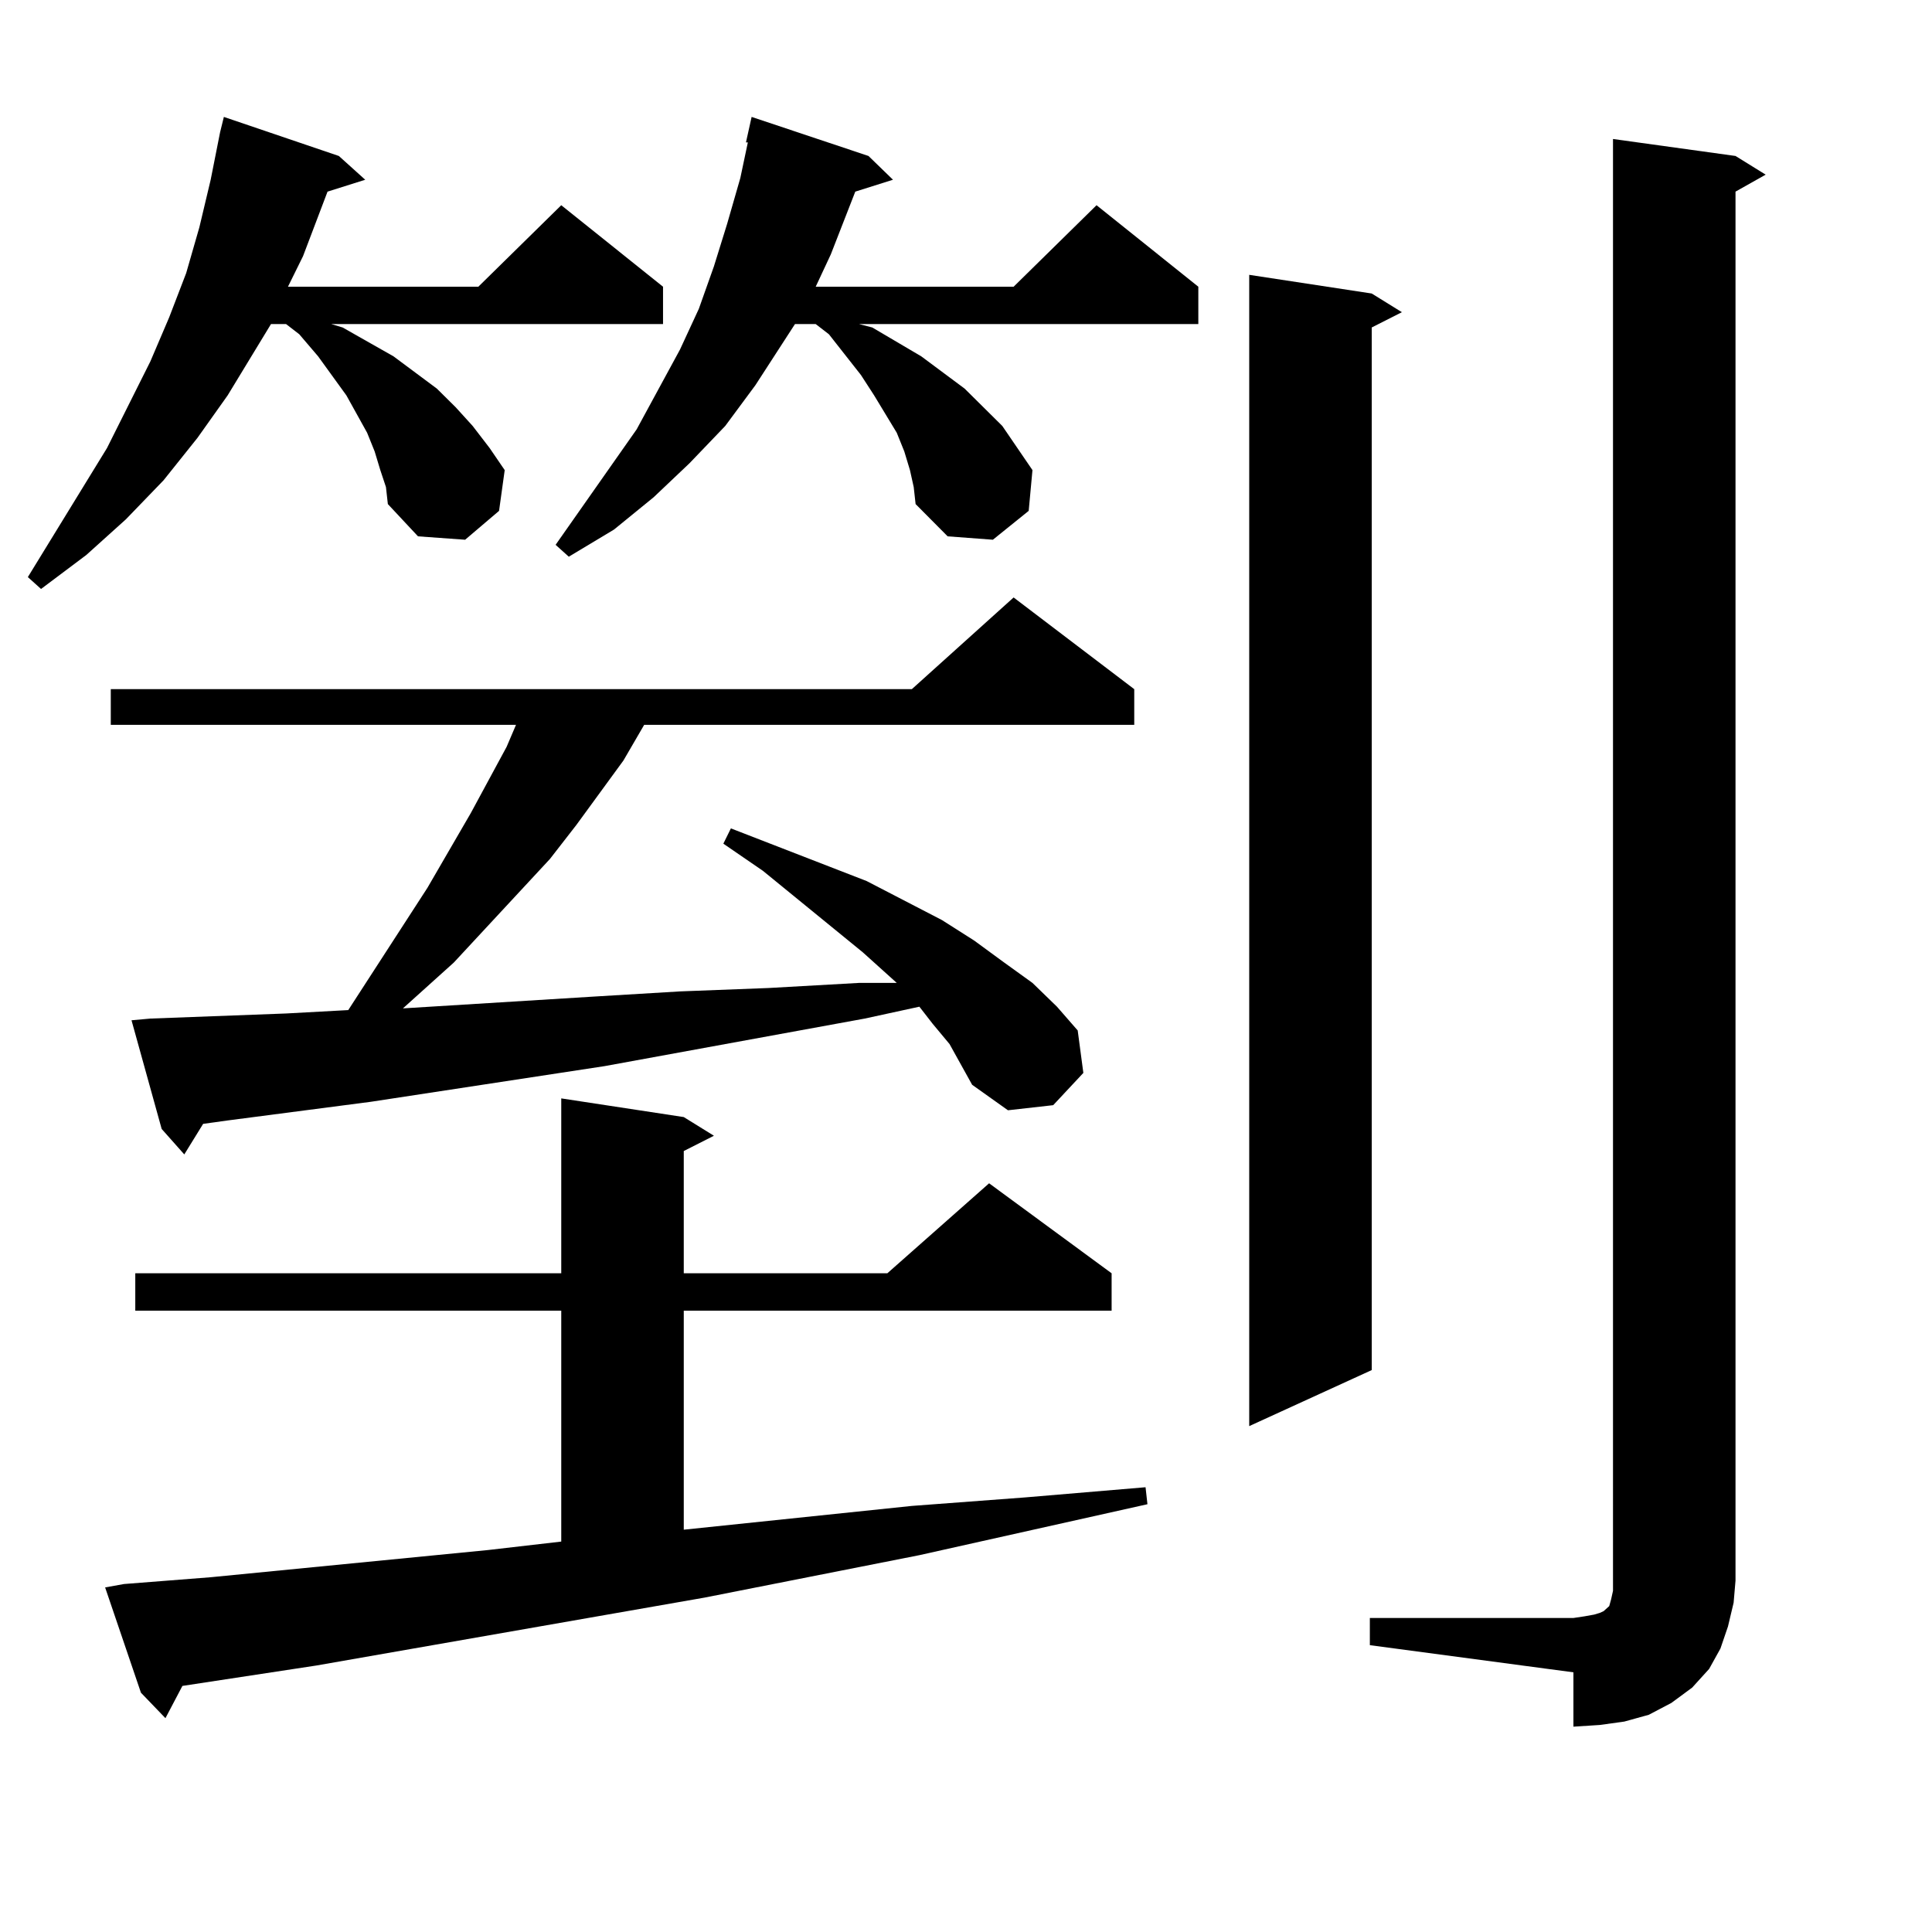 <?xml version="1.0" encoding="utf-8"?>
<!-- Generator: Adobe Illustrator 16.0.0, SVG Export Plug-In . SVG Version: 6.00 Build 0)  -->
<!DOCTYPE svg PUBLIC "-//W3C//DTD SVG 1.1//EN" "http://www.w3.org/Graphics/SVG/1.1/DTD/svg11.dtd">
<svg version="1.1" id="图层_1" xmlns="http://www.w3.org/2000/svg" xmlns:xlink="http://www.w3.org/1999/xlink" x="0px" y="0px"
	 width="1000px" height="1000px" viewBox="0 0 1000 1000" enable-background="new 0 0 1000 1000" xml:space="preserve">
<path d="M196.849,243.328l-2.927-9.668l-3.902-9.668l-10.731-19.336l-14.634-20.215l-9.756-11.426l-6.829-5.273h-7.805
	l-22.438,36.914l-15.609,21.973l-17.561,21.973l-19.512,20.215l-20.487,18.457l-23.414,17.578l-6.829-6.152l40.975-66.797
	l22.438-44.824l9.756-22.852l8.78-22.852l6.829-23.73l5.854-24.609l4.878-24.609l1.951-7.91l59.511,20.215l13.658,12.305
	l-19.512,6.152l-12.683,33.398l-7.805,15.82h98.534l42.926-42.188l52.682,42.188v19.336H171.483l5.854,1.758l26.341,14.941
	l22.438,16.699l9.756,9.668l8.78,9.668l8.78,11.426l7.805,11.426l-2.927,21.094l-17.561,14.941l-24.39-1.758l-15.609-16.699
	l-0.976-8.789L196.849,243.328z M64.169,819.891l44.877-3.516l143.411-14.063l38.048-4.395V678.387H70.022v-19.336h220.482v-90.527
	l63.413,9.668l15.609,9.668l-15.609,7.91v63.281h105.363l52.682-46.582l63.413,46.582v19.336H353.918v113.379l118.046-12.305
	l58.535-4.395l62.438-5.273l0.976,8.789l-118.046,26.367l-111.217,21.973l-200.971,35.156l-69.267,10.547l-8.78,16.699
	l-12.683-13.184l-18.536-54.492L64.169,819.891z M491.476,540.398l-8.78-10.547l-6.829-8.789l-28.292,6.152l-134.631,24.609
	l-120.973,18.457l-74.145,9.668l-12.683,1.758l-9.756,15.82l-11.707-13.184l-15.609-56.25l9.756-0.879l70.242-2.637l32.194-1.758
	l40.975-63.281l22.438-38.672l18.536-34.277l4.878-11.426H57.34v-18.457h414.624l52.682-47.461l62.438,47.461v18.457H333.431
	l-10.731,18.457l-24.39,33.398l-13.658,17.578l-49.755,53.613l-26.341,23.73l99.51-6.152l43.901-2.637l45.853-1.758l46.828-2.637
	h19.512l-17.561-15.82l-51.706-42.188l-20.487-14.063l3.902-7.91l70.242,27.246l39.023,20.215l16.585,10.547l15.609,11.426
	l14.634,10.547l12.683,12.305l10.731,12.305l2.927,21.973l-15.609,16.699l-23.414,2.637l-18.536-13.184L491.476,540.398z
	 M470.988,243.328l-2.927-9.668l-3.902-9.668l-11.707-19.336l-6.829-10.547l-16.585-21.094l-6.829-5.273h-10.731l-20.487,31.641
	l-15.609,21.094l-18.536,19.336l-18.536,17.578l-20.487,16.699l-23.414,14.063L287.578,282l41.95-59.766l22.438-41.309l9.756-21.094
	l7.805-21.973l6.829-21.973l6.829-23.73l3.902-18.457h-0.976l2.927-13.184l60.486,20.215l12.683,12.305l-19.512,6.152l-12.683,32.52
	l-7.805,16.699h102.437l42.926-42.188l52.682,42.188v19.336H444.647l6.829,1.758l25.365,14.941l22.438,16.699l9.756,9.668
	l9.756,9.668l7.805,11.426l7.805,11.426l-1.951,21.094l-18.536,14.941l-23.414-1.758l-16.585-16.699l-0.976-8.789L470.988,243.328z
	 M710.007,151.922l15.609,9.668l-15.609,7.91v539.648l-63.413,29.004V142.254L710.007,151.922z M709.031,837.469h105.363
	l5.854-0.879l4.878-0.879l2.927-0.879l1.951-0.879l0.976-0.879l0.976-0.879l0.976-0.879l0.976-3.516l0.976-4.395v-5.273V71.941
	l63.413,8.789l15.609,9.668l-15.609,8.789v718.945l-0.976,11.426l-2.927,12.305l-3.902,11.426l-5.854,10.547l-8.78,9.668
	l-10.731,7.91l-11.707,6.152l-12.683,3.516l-12.683,1.758l-13.658,0.879v-28.125l-105.363-14.063V837.469z"/>
</svg>
